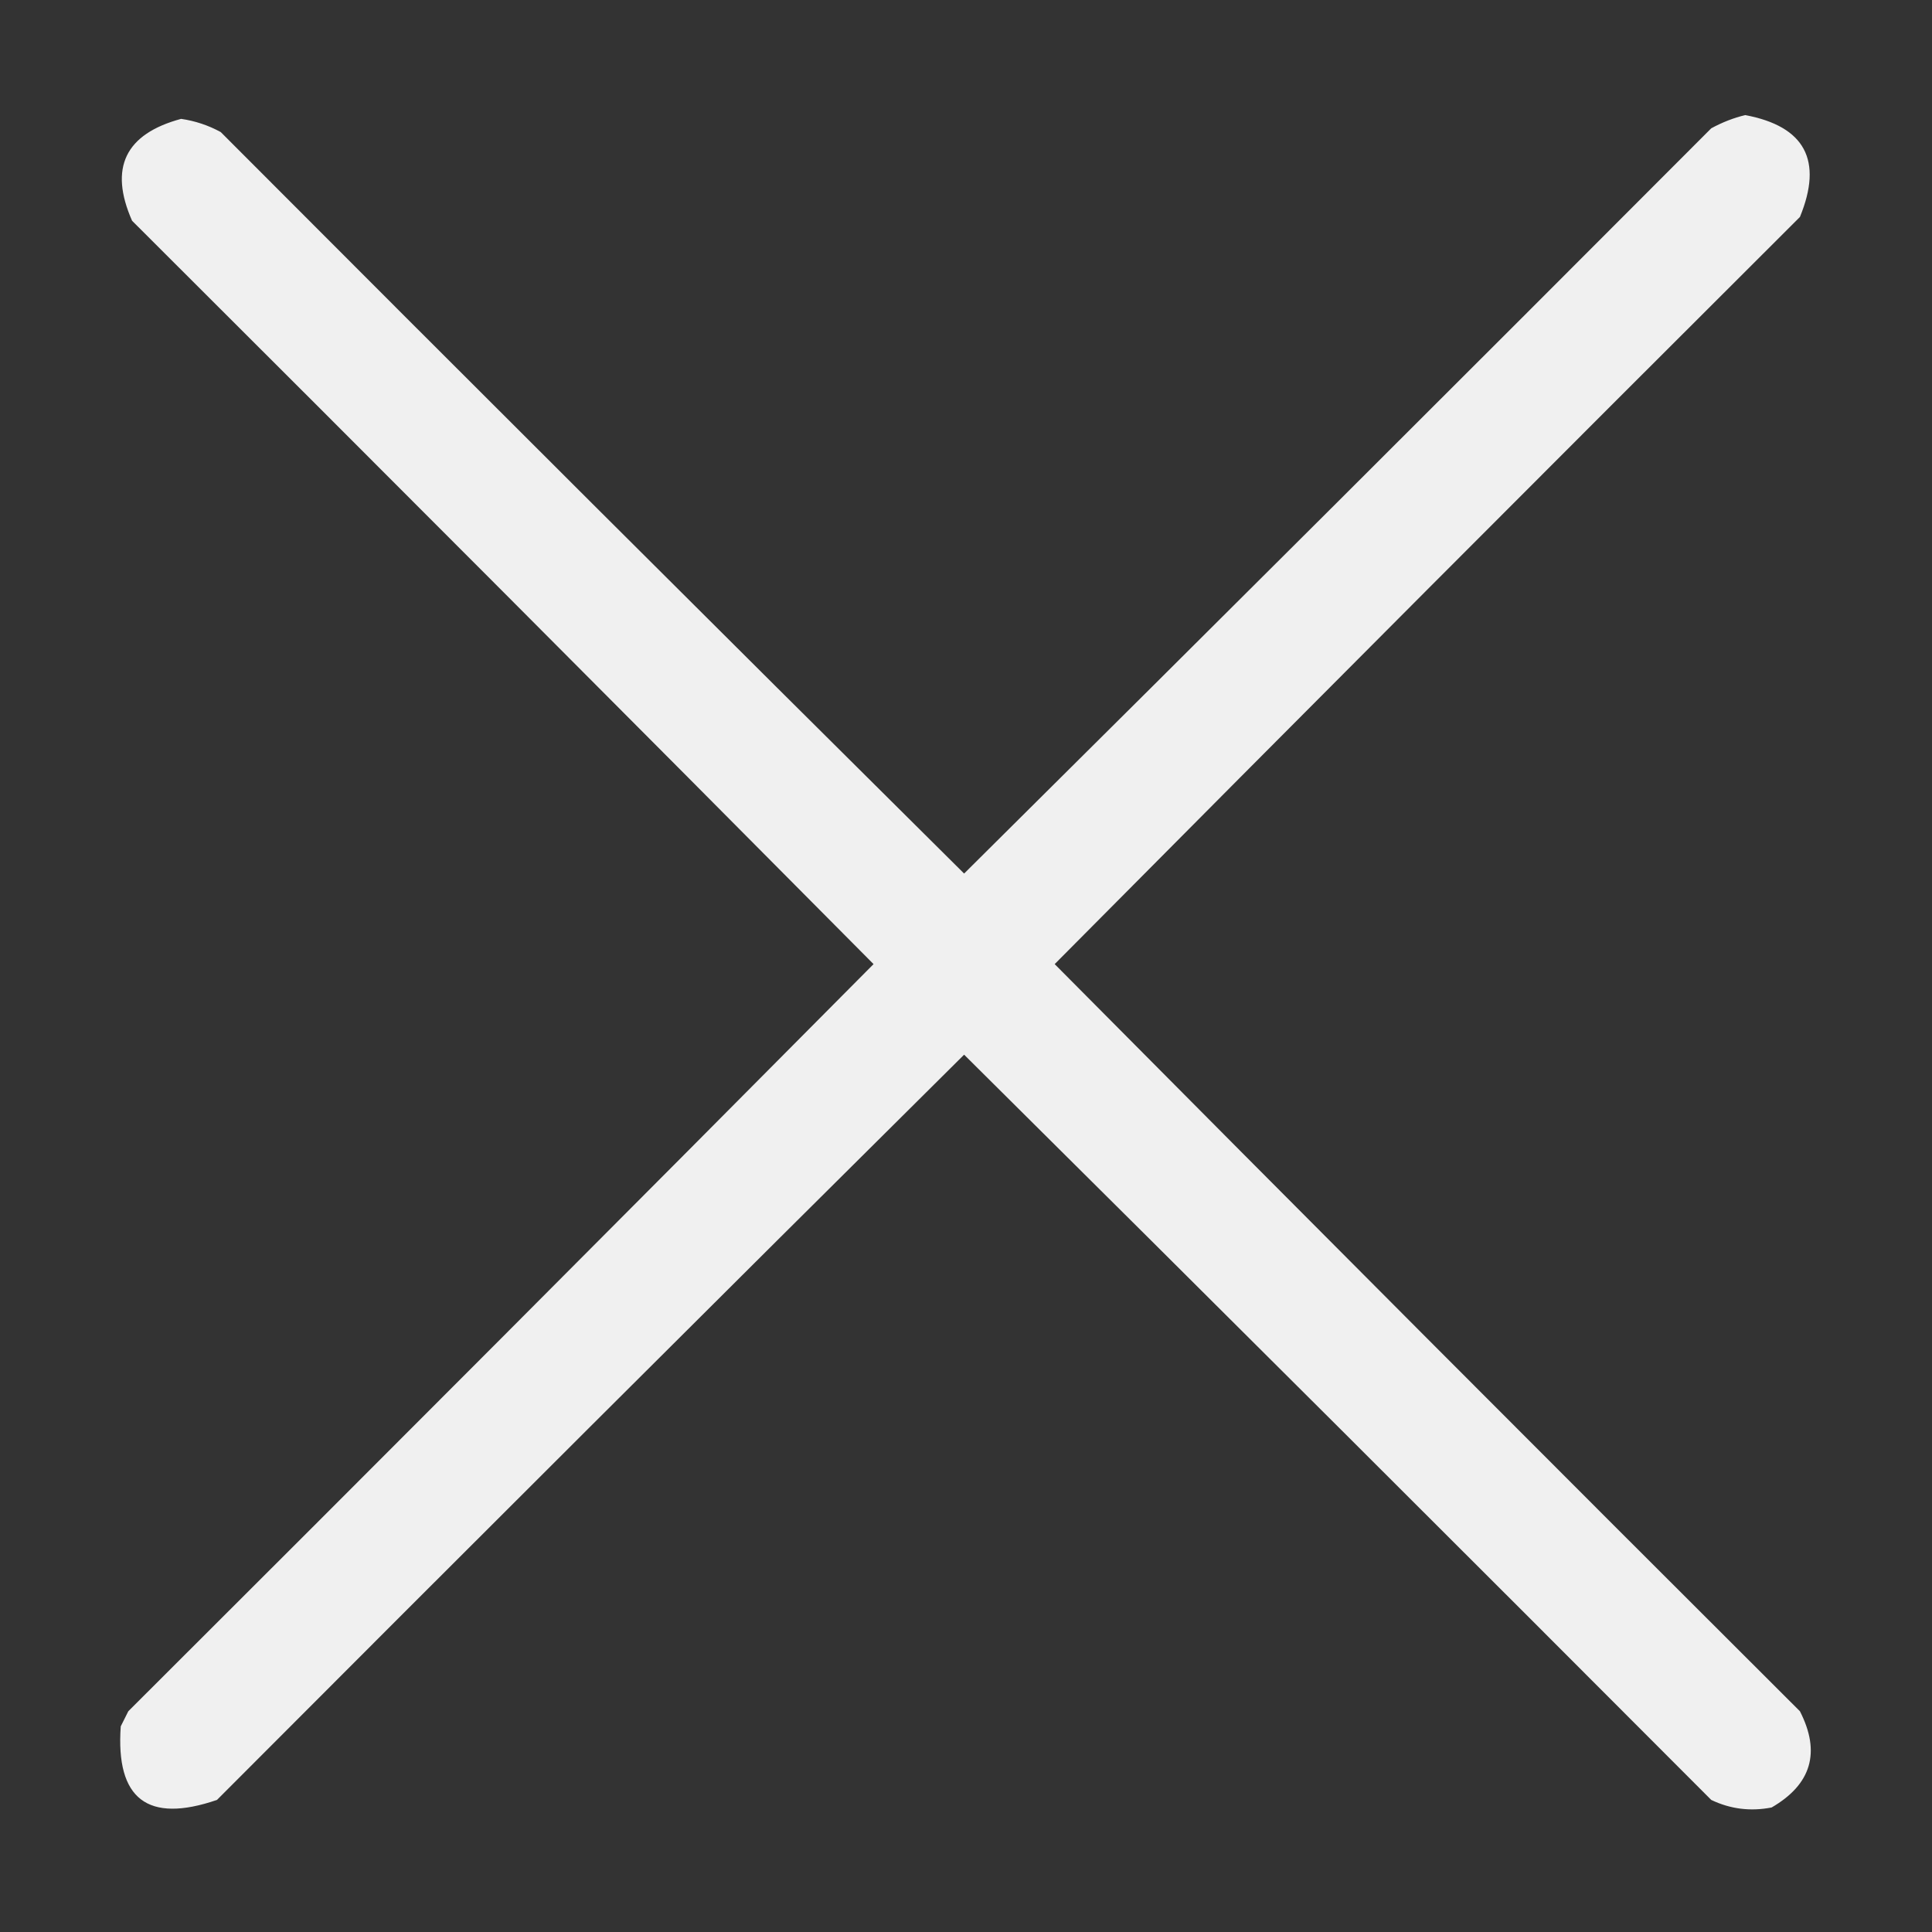 <?xml version="1.0" encoding="UTF-8"?>
<!DOCTYPE svg PUBLIC "-//W3C//DTD SVG 1.1//EN" "http://www.w3.org/Graphics/SVG/1.1/DTD/svg11.dtd">
<svg xmlns="http://www.w3.org/2000/svg" version="1.1" width="512px" height="512px" style="shape-rendering:geometricPrecision; text-rendering:geometricPrecision; image-rendering:optimizeQuality; fill-rule:evenodd; clip-rule:evenodd" xmlns:xlink="http://www.w3.org/1999/xlink">
<rect width="100%" height="100%" fill="#333333" stroke="none"/>
<g><path style="opacity:0.963" fill="rgb(247,247,247)" d="M 462.5,30.5 C 478.324,33.478 483.158,42.478 477,57.5C 410.986,123.347 345.153,189.347 279.5,255.5C 345.153,321.653 410.986,387.653 477,453.5C 482.56,464.367 480.06,472.867 469.5,479C 463.903,480.091 458.57,479.424 453.5,477C 387.653,410.986 321.653,345.153 255.5,279.5C 189.347,345.153 123.347,410.986 57.5,477C 39.133,483.294 30.633,476.794 32,457.5C 32.667,456.167 33.333,454.833 34,453.5C 100.014,387.653 165.847,321.653 231.5,255.5C 166.18,189.68 100.68,124.014 35,58.5C 28.834,44.497 33.167,35.497 48,31.5C 51.716,32.042 55.216,33.209 58.5,35C 124.014,100.68 189.68,166.18 255.5,231.5C 321.653,165.847 387.653,100.014 453.5,34C 456.459,32.396 459.459,31.229 462.5,30.5 Z"/></g>
</svg>
